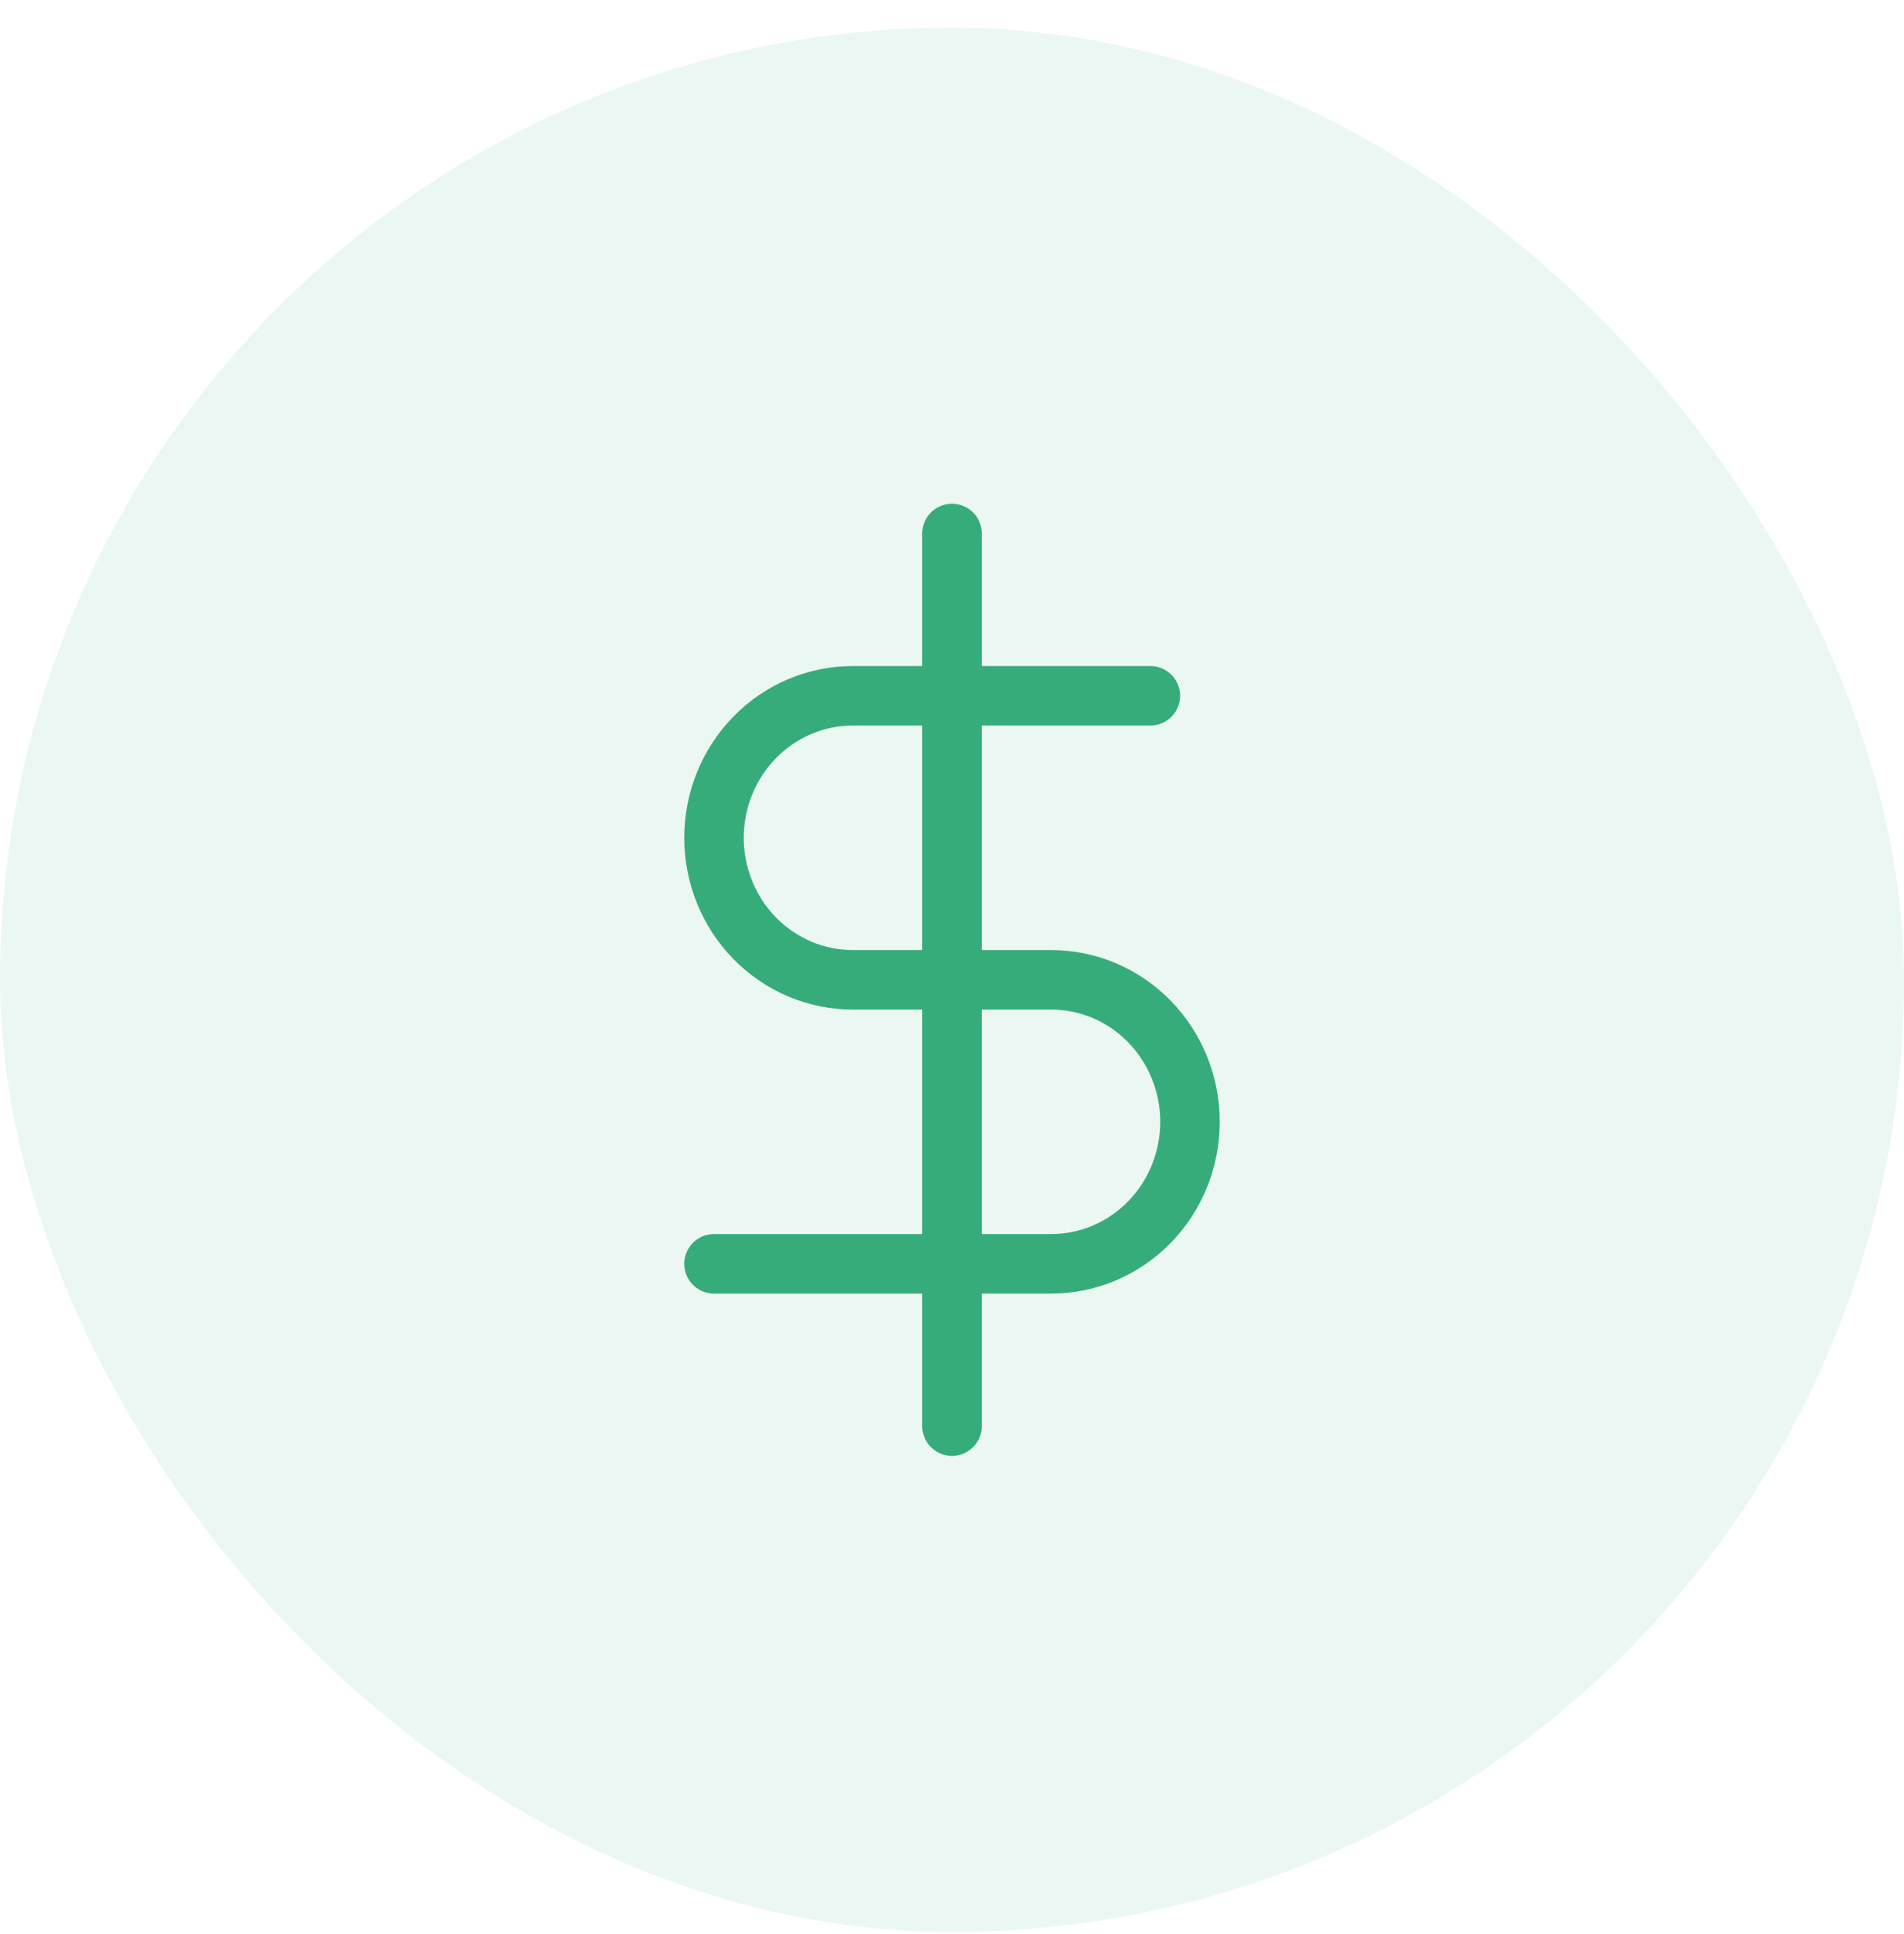 <svg width="64" height="65" viewBox="0 0 64 65" fill="none" xmlns="http://www.w3.org/2000/svg">
<rect y="0.93" width="64" height="64" rx="32" fill="#36AC7A" fill-opacity="0.1"/>
<path d="M32 17.93V47.93M38.667 23.384H28.667C27.429 23.384 26.242 23.887 25.367 24.782C24.492 25.677 24 26.891 24 28.157C24 29.423 24.492 30.637 25.367 31.532C26.242 32.427 27.429 32.93 28.667 32.93H35.333C36.571 32.93 37.758 33.432 38.633 34.328C39.508 35.223 40 36.437 40 37.702C40 38.968 39.508 40.182 38.633 41.077C37.758 41.972 36.571 42.475 35.333 42.475H24" stroke="#36AC7A" stroke-width="2" stroke-linecap="round" stroke-linejoin="round"/>
</svg>
